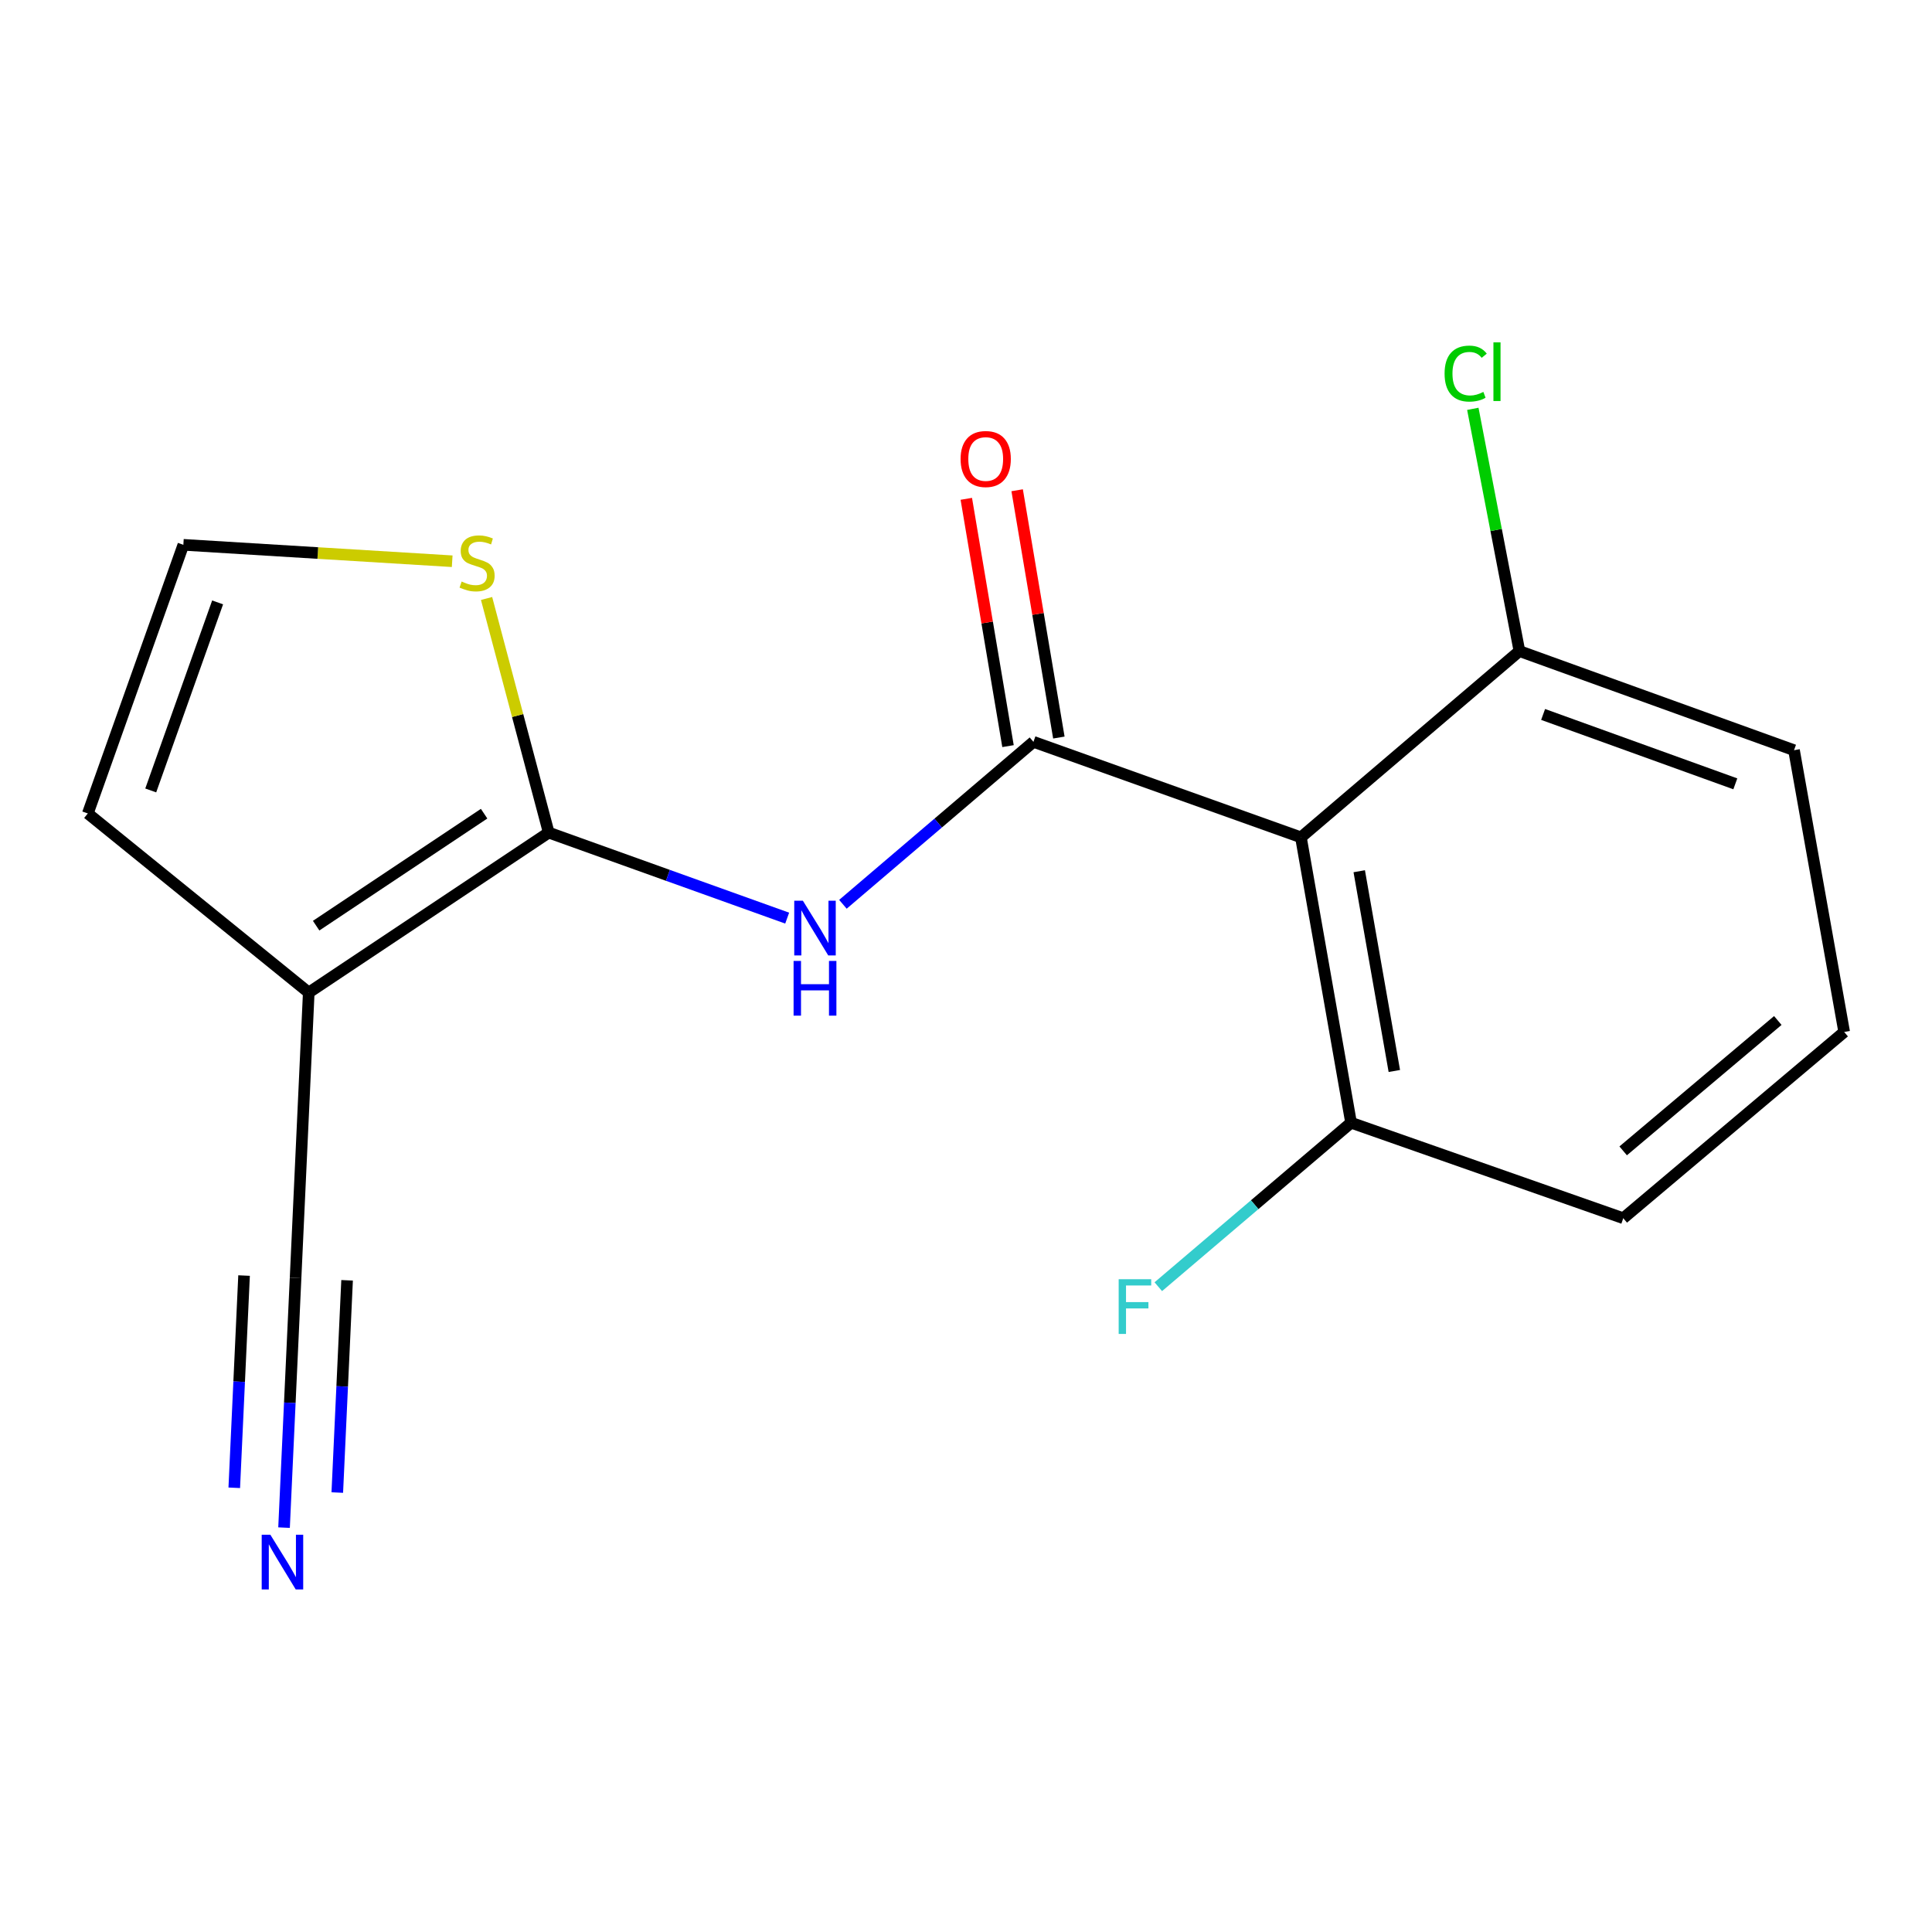 <?xml version='1.0' encoding='iso-8859-1'?>
<svg version='1.1' baseProfile='full'
              xmlns='http://www.w3.org/2000/svg'
                      xmlns:rdkit='http://www.rdkit.org/xml'
                      xmlns:xlink='http://www.w3.org/1999/xlink'
                  xml:space='preserve'
width='1000px' height='1000px' viewBox='0 0 1000 1000'>
<!-- END OF HEADER -->
<rect style='opacity:1.0;fill:#FFFFFF;stroke:none' width='1000' height='1000' x='0' y='0'> </rect>
<path class='bond-1' d='M 534.906,383.973 L 485.6,426.017' style='fill:none;fill-rule:evenodd;stroke:#000000;stroke-width:6px;stroke-linecap:butt;stroke-linejoin:miter;stroke-opacity:1' />
<path class='bond-1' d='M 485.6,426.017 L 436.295,468.06' style='fill:none;fill-rule:evenodd;stroke:#0000FF;stroke-width:6px;stroke-linecap:butt;stroke-linejoin:miter;stroke-opacity:1' />
<path class='bond-3' d='M 534.906,383.973 L 673.357,433.41' style='fill:none;fill-rule:evenodd;stroke:#000000;stroke-width:6px;stroke-linecap:butt;stroke-linejoin:miter;stroke-opacity:1' />
<path class='bond-9' d='M 548.065,381.753 L 537.271,317.753' style='fill:none;fill-rule:evenodd;stroke:#000000;stroke-width:6px;stroke-linecap:butt;stroke-linejoin:miter;stroke-opacity:1' />
<path class='bond-9' d='M 537.271,317.753 L 526.477,253.753' style='fill:none;fill-rule:evenodd;stroke:#FF0000;stroke-width:6px;stroke-linecap:butt;stroke-linejoin:miter;stroke-opacity:1' />
<path class='bond-9' d='M 521.746,386.192 L 510.952,322.192' style='fill:none;fill-rule:evenodd;stroke:#000000;stroke-width:6px;stroke-linecap:butt;stroke-linejoin:miter;stroke-opacity:1' />
<path class='bond-9' d='M 510.952,322.192 L 500.158,258.192' style='fill:none;fill-rule:evenodd;stroke:#FF0000;stroke-width:6px;stroke-linecap:butt;stroke-linejoin:miter;stroke-opacity:1' />
<path class='bond-0' d='M 284.012,430.949 L 345.726,453.085' style='fill:none;fill-rule:evenodd;stroke:#000000;stroke-width:6px;stroke-linecap:butt;stroke-linejoin:miter;stroke-opacity:1' />
<path class='bond-0' d='M 345.726,453.085 L 407.44,475.221' style='fill:none;fill-rule:evenodd;stroke:#0000FF;stroke-width:6px;stroke-linecap:butt;stroke-linejoin:miter;stroke-opacity:1' />
<path class='bond-2' d='M 284.012,430.949 L 159.81,513.75' style='fill:none;fill-rule:evenodd;stroke:#000000;stroke-width:6px;stroke-linecap:butt;stroke-linejoin:miter;stroke-opacity:1' />
<path class='bond-2' d='M 250.576,421.161 L 163.635,479.121' style='fill:none;fill-rule:evenodd;stroke:#000000;stroke-width:6px;stroke-linecap:butt;stroke-linejoin:miter;stroke-opacity:1' />
<path class='bond-5' d='M 284.012,430.949 L 267.93,370.361' style='fill:none;fill-rule:evenodd;stroke:#000000;stroke-width:6px;stroke-linecap:butt;stroke-linejoin:miter;stroke-opacity:1' />
<path class='bond-5' d='M 267.93,370.361 L 251.849,309.774' style='fill:none;fill-rule:evenodd;stroke:#CCCC00;stroke-width:6px;stroke-linecap:butt;stroke-linejoin:miter;stroke-opacity:1' />
<path class='bond-4' d='M 159.81,513.75 L 152.989,661.454' style='fill:none;fill-rule:evenodd;stroke:#000000;stroke-width:6px;stroke-linecap:butt;stroke-linejoin:miter;stroke-opacity:1' />
<path class='bond-7' d='M 159.81,513.75 L 45.455,421.043' style='fill:none;fill-rule:evenodd;stroke:#000000;stroke-width:6px;stroke-linecap:butt;stroke-linejoin:miter;stroke-opacity:1' />
<path class='bond-10' d='M 673.357,433.41 L 699.307,581.115' style='fill:none;fill-rule:evenodd;stroke:#000000;stroke-width:6px;stroke-linecap:butt;stroke-linejoin:miter;stroke-opacity:1' />
<path class='bond-10' d='M 703.538,450.947 L 721.702,554.34' style='fill:none;fill-rule:evenodd;stroke:#000000;stroke-width:6px;stroke-linecap:butt;stroke-linejoin:miter;stroke-opacity:1' />
<path class='bond-11' d='M 673.357,433.41 L 786.452,336.997' style='fill:none;fill-rule:evenodd;stroke:#000000;stroke-width:6px;stroke-linecap:butt;stroke-linejoin:miter;stroke-opacity:1' />
<path class='bond-6' d='M 152.989,661.454 L 150.005,726.074' style='fill:none;fill-rule:evenodd;stroke:#000000;stroke-width:6px;stroke-linecap:butt;stroke-linejoin:miter;stroke-opacity:1' />
<path class='bond-6' d='M 150.005,726.074 L 147.022,790.695' style='fill:none;fill-rule:evenodd;stroke:#0000FF;stroke-width:6px;stroke-linecap:butt;stroke-linejoin:miter;stroke-opacity:1' />
<path class='bond-6' d='M 126.327,660.223 L 123.79,715.15' style='fill:none;fill-rule:evenodd;stroke:#000000;stroke-width:6px;stroke-linecap:butt;stroke-linejoin:miter;stroke-opacity:1' />
<path class='bond-6' d='M 123.79,715.15 L 121.254,770.077' style='fill:none;fill-rule:evenodd;stroke:#0000FF;stroke-width:6px;stroke-linecap:butt;stroke-linejoin:miter;stroke-opacity:1' />
<path class='bond-6' d='M 179.652,662.685 L 177.115,717.612' style='fill:none;fill-rule:evenodd;stroke:#000000;stroke-width:6px;stroke-linecap:butt;stroke-linejoin:miter;stroke-opacity:1' />
<path class='bond-6' d='M 177.115,717.612 L 174.579,772.54' style='fill:none;fill-rule:evenodd;stroke:#0000FF;stroke-width:6px;stroke-linecap:butt;stroke-linejoin:miter;stroke-opacity:1' />
<path class='bond-8' d='M 234.053,290.495 L 164.48,286.247' style='fill:none;fill-rule:evenodd;stroke:#CCCC00;stroke-width:6px;stroke-linecap:butt;stroke-linejoin:miter;stroke-opacity:1' />
<path class='bond-8' d='M 164.48,286.247 L 94.907,281.999' style='fill:none;fill-rule:evenodd;stroke:#000000;stroke-width:6px;stroke-linecap:butt;stroke-linejoin:miter;stroke-opacity:1' />
<path class='bond-18' d='M 45.455,421.043 L 94.907,281.999' style='fill:none;fill-rule:evenodd;stroke:#000000;stroke-width:6px;stroke-linecap:butt;stroke-linejoin:miter;stroke-opacity:1' />
<path class='bond-18' d='M 78.02,409.131 L 112.637,311.8' style='fill:none;fill-rule:evenodd;stroke:#000000;stroke-width:6px;stroke-linecap:butt;stroke-linejoin:miter;stroke-opacity:1' />
<path class='bond-12' d='M 699.307,581.115 L 649.42,623.555' style='fill:none;fill-rule:evenodd;stroke:#000000;stroke-width:6px;stroke-linecap:butt;stroke-linejoin:miter;stroke-opacity:1' />
<path class='bond-12' d='M 649.42,623.555 L 599.534,665.995' style='fill:none;fill-rule:evenodd;stroke:#33CCCC;stroke-width:6px;stroke-linecap:butt;stroke-linejoin:miter;stroke-opacity:1' />
<path class='bond-15' d='M 699.307,581.115 L 840.205,630.552' style='fill:none;fill-rule:evenodd;stroke:#000000;stroke-width:6px;stroke-linecap:butt;stroke-linejoin:miter;stroke-opacity:1' />
<path class='bond-13' d='M 786.452,336.997 L 774.392,274.305' style='fill:none;fill-rule:evenodd;stroke:#000000;stroke-width:6px;stroke-linecap:butt;stroke-linejoin:miter;stroke-opacity:1' />
<path class='bond-13' d='M 774.392,274.305 L 762.332,211.613' style='fill:none;fill-rule:evenodd;stroke:#00CC00;stroke-width:6px;stroke-linecap:butt;stroke-linejoin:miter;stroke-opacity:1' />
<path class='bond-16' d='M 786.452,336.997 L 928.581,388.303' style='fill:none;fill-rule:evenodd;stroke:#000000;stroke-width:6px;stroke-linecap:butt;stroke-linejoin:miter;stroke-opacity:1' />
<path class='bond-16' d='M 798.709,369.798 L 898.199,405.712' style='fill:none;fill-rule:evenodd;stroke:#000000;stroke-width:6px;stroke-linecap:butt;stroke-linejoin:miter;stroke-opacity:1' />
<path class='bond-14' d='M 954.545,534.153 L 928.581,388.303' style='fill:none;fill-rule:evenodd;stroke:#000000;stroke-width:6px;stroke-linecap:butt;stroke-linejoin:miter;stroke-opacity:1' />
<path class='bond-17' d='M 954.545,534.153 L 840.205,630.552' style='fill:none;fill-rule:evenodd;stroke:#000000;stroke-width:6px;stroke-linecap:butt;stroke-linejoin:miter;stroke-opacity:1' />
<path class='bond-17' d='M 920.19,528.207 L 840.152,595.686' style='fill:none;fill-rule:evenodd;stroke:#000000;stroke-width:6px;stroke-linecap:butt;stroke-linejoin:miter;stroke-opacity:1' />
<path  class='atom-2' d='M 415.58 466.226
L 424.86 481.226
Q 425.78 482.706, 427.26 485.386
Q 428.74 488.066, 428.82 488.226
L 428.82 466.226
L 432.58 466.226
L 432.58 494.546
L 428.7 494.546
L 418.74 478.146
Q 417.58 476.226, 416.34 474.026
Q 415.14 471.826, 414.78 471.146
L 414.78 494.546
L 411.1 494.546
L 411.1 466.226
L 415.58 466.226
' fill='#0000FF'/>
<path  class='atom-2' d='M 410.76 497.378
L 414.6 497.378
L 414.6 509.418
L 429.08 509.418
L 429.08 497.378
L 432.92 497.378
L 432.92 525.698
L 429.08 525.698
L 429.08 512.618
L 414.6 512.618
L 414.6 525.698
L 410.76 525.698
L 410.76 497.378
' fill='#0000FF'/>
<path  class='atom-6' d='M 238.941 301.001
Q 239.261 301.121, 240.581 301.681
Q 241.901 302.241, 243.341 302.601
Q 244.821 302.921, 246.261 302.921
Q 248.941 302.921, 250.501 301.641
Q 252.061 300.321, 252.061 298.041
Q 252.061 296.481, 251.261 295.521
Q 250.501 294.561, 249.301 294.041
Q 248.101 293.521, 246.101 292.921
Q 243.581 292.161, 242.061 291.441
Q 240.581 290.721, 239.501 289.201
Q 238.461 287.681, 238.461 285.121
Q 238.461 281.561, 240.861 279.361
Q 243.301 277.161, 248.101 277.161
Q 251.381 277.161, 255.101 278.721
L 254.181 281.801
Q 250.781 280.401, 248.221 280.401
Q 245.461 280.401, 243.941 281.561
Q 242.421 282.681, 242.461 284.641
Q 242.461 286.161, 243.221 287.081
Q 244.021 288.001, 245.141 288.521
Q 246.301 289.041, 248.221 289.641
Q 250.781 290.441, 252.301 291.241
Q 253.821 292.041, 254.901 293.681
Q 256.021 295.281, 256.021 298.041
Q 256.021 301.961, 253.381 304.081
Q 250.781 306.161, 246.421 306.161
Q 243.901 306.161, 241.981 305.601
Q 240.101 305.081, 237.861 304.161
L 238.941 301.001
' fill='#CCCC00'/>
<path  class='atom-7' d='M 139.938 794.376
L 149.218 809.376
Q 150.138 810.856, 151.618 813.536
Q 153.098 816.216, 153.178 816.376
L 153.178 794.376
L 156.938 794.376
L 156.938 822.696
L 153.058 822.696
L 143.098 806.296
Q 141.938 804.376, 140.698 802.176
Q 139.498 799.976, 139.138 799.296
L 139.138 822.696
L 135.458 822.696
L 135.458 794.376
L 139.938 794.376
' fill='#0000FF'/>
<path  class='atom-10' d='M 497.202 237.579
Q 497.202 230.779, 500.562 226.979
Q 503.922 223.179, 510.202 223.179
Q 516.482 223.179, 519.842 226.979
Q 523.202 230.779, 523.202 237.579
Q 523.202 244.459, 519.802 248.379
Q 516.402 252.259, 510.202 252.259
Q 503.962 252.259, 500.562 248.379
Q 497.202 244.499, 497.202 237.579
M 510.202 249.059
Q 514.522 249.059, 516.842 246.179
Q 519.202 243.259, 519.202 237.579
Q 519.202 232.019, 516.842 229.219
Q 514.522 226.379, 510.202 226.379
Q 505.882 226.379, 503.522 229.179
Q 501.202 231.979, 501.202 237.579
Q 501.202 243.299, 503.522 246.179
Q 505.882 249.059, 510.202 249.059
' fill='#FF0000'/>
<path  class='atom-13' d='M 579.022 662.122
L 595.862 662.122
L 595.862 665.362
L 582.822 665.362
L 582.822 673.962
L 594.422 673.962
L 594.422 677.242
L 582.822 677.242
L 582.822 690.442
L 579.022 690.442
L 579.022 662.122
' fill='#33CCCC'/>
<path  class='atom-14' d='M 747.714 193.372
Q 747.714 186.332, 750.994 182.652
Q 754.314 178.932, 760.594 178.932
Q 766.434 178.932, 769.554 183.052
L 766.914 185.212
Q 764.634 182.212, 760.594 182.212
Q 756.314 182.212, 754.034 185.092
Q 751.794 187.932, 751.794 193.372
Q 751.794 198.972, 754.114 201.852
Q 756.474 204.732, 761.034 204.732
Q 764.154 204.732, 767.794 202.852
L 768.914 205.852
Q 767.434 206.812, 765.194 207.372
Q 762.954 207.932, 760.474 207.932
Q 754.314 207.932, 750.994 204.172
Q 747.714 200.412, 747.714 193.372
' fill='#00CC00'/>
<path  class='atom-14' d='M 772.994 177.212
L 776.674 177.212
L 776.674 207.572
L 772.994 207.572
L 772.994 177.212
' fill='#00CC00'/>
</svg>
